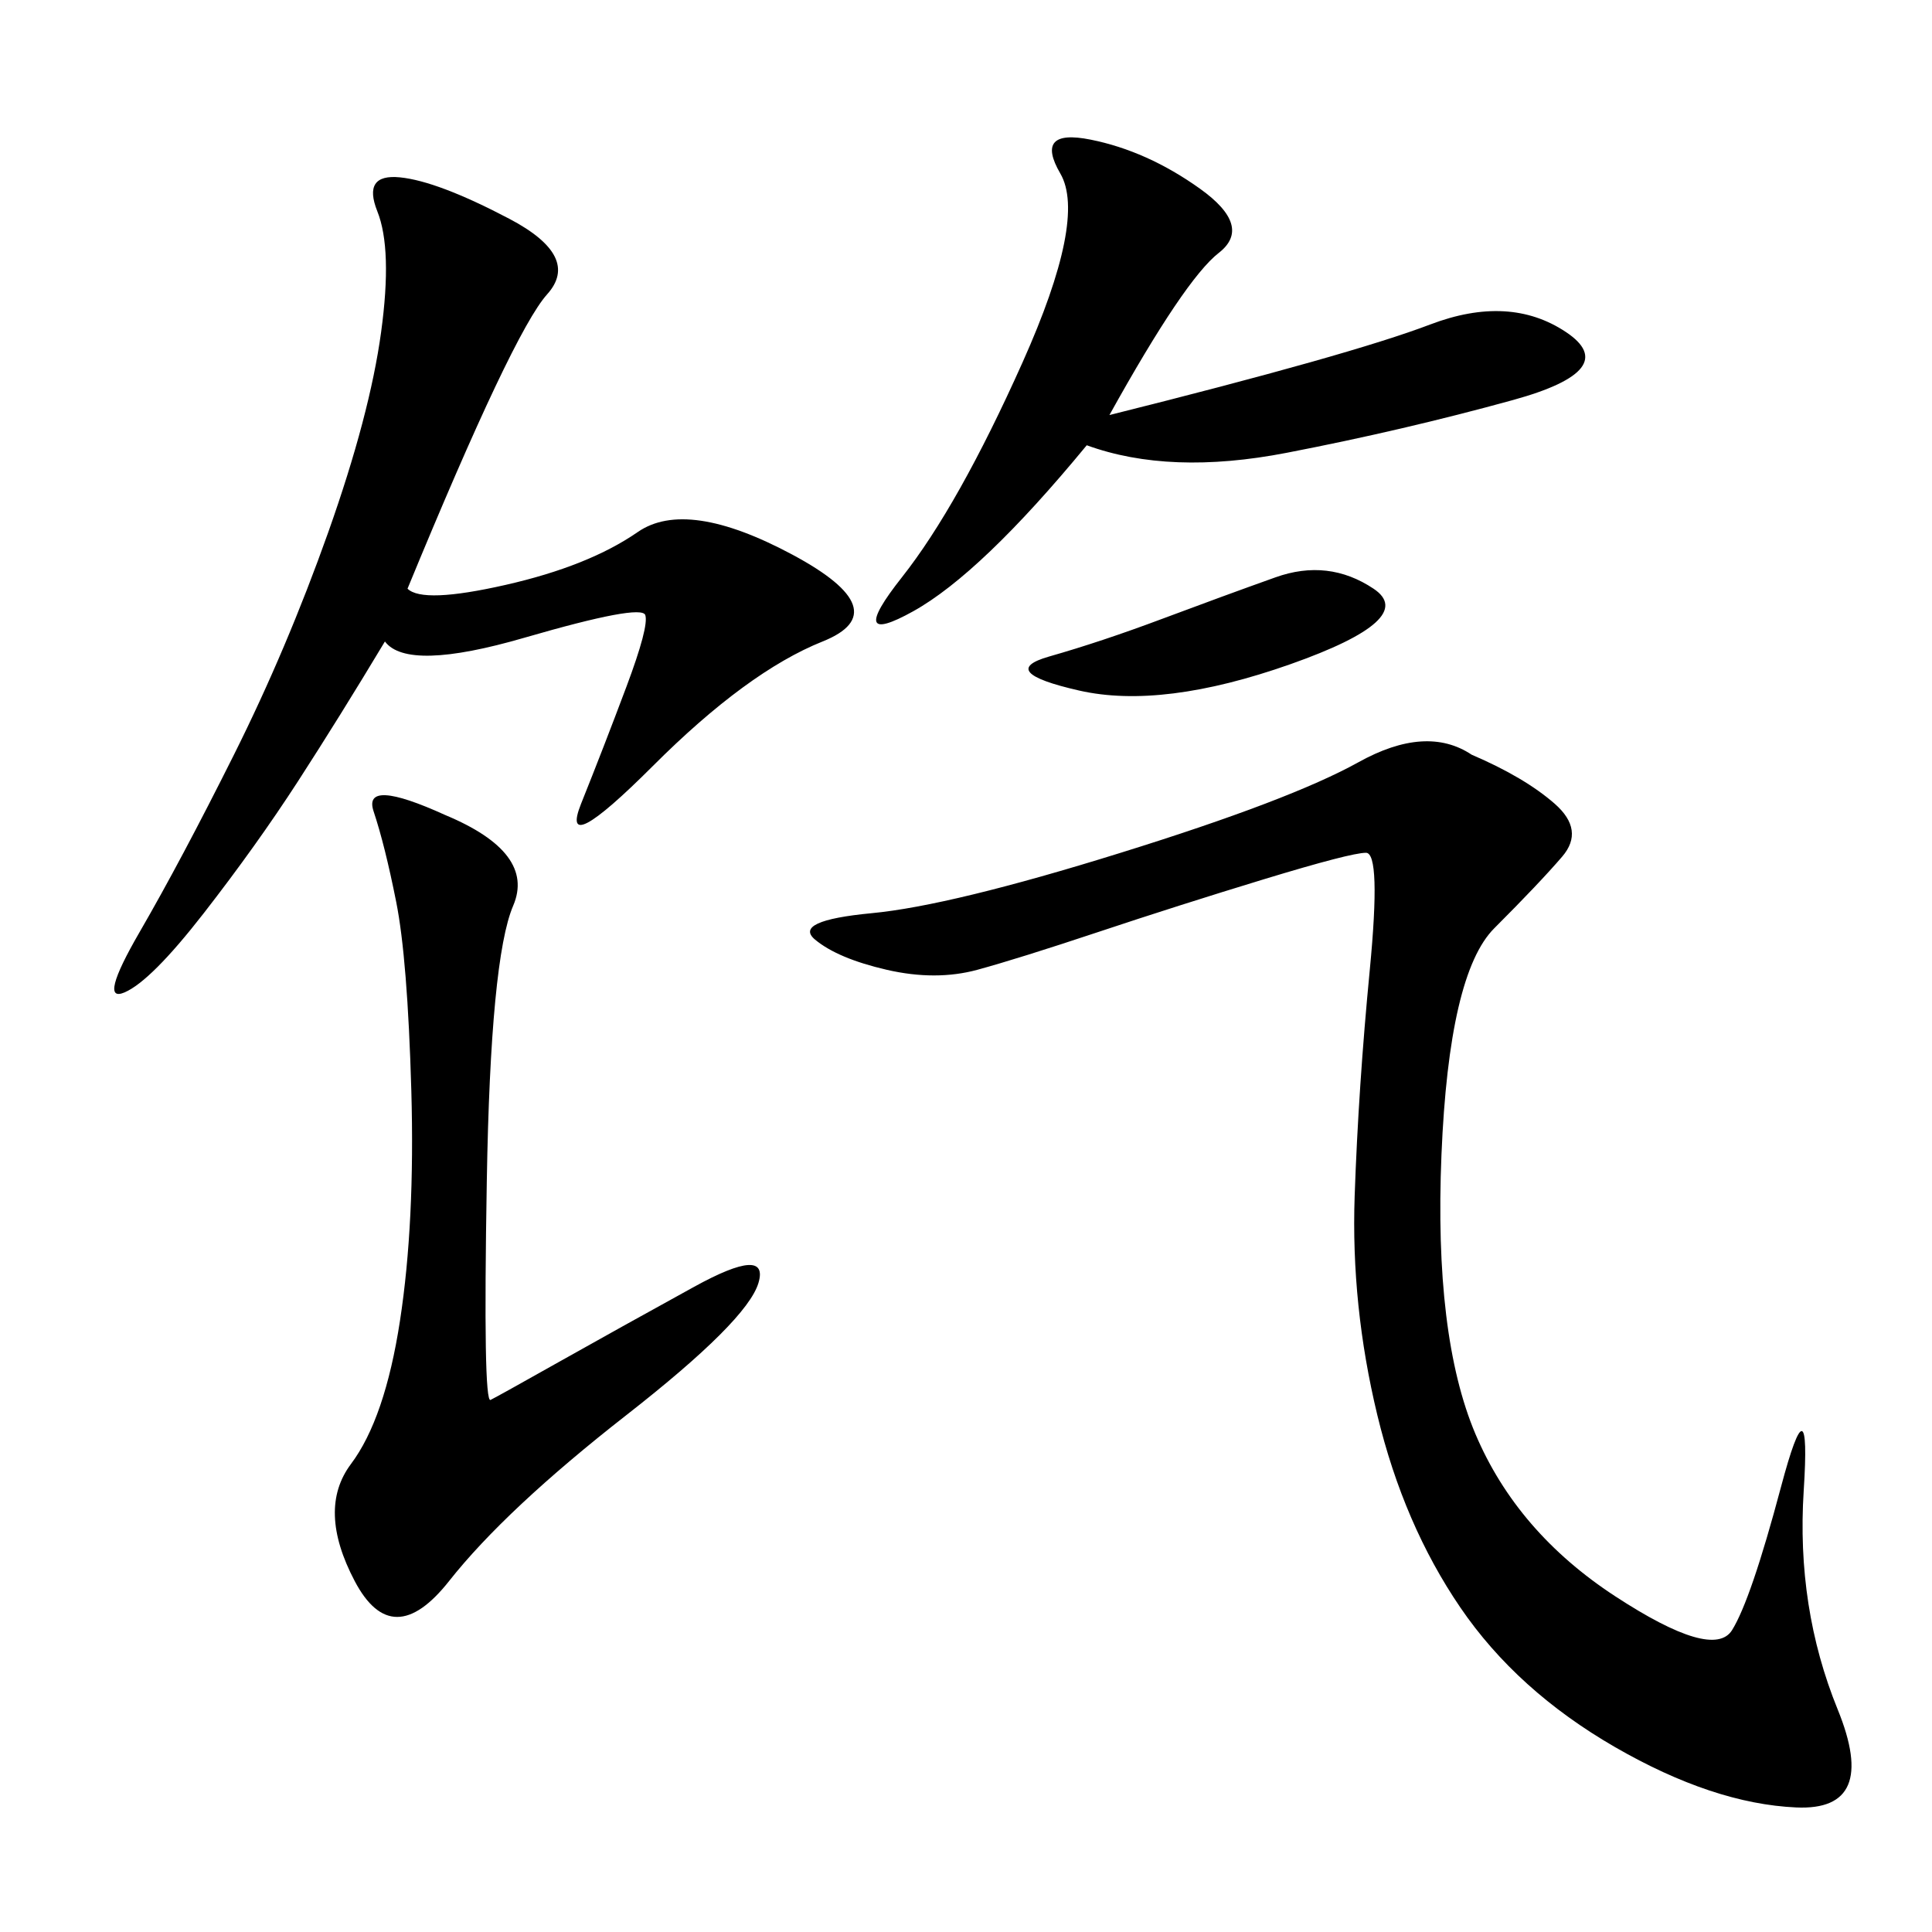 <svg xmlns="http://www.w3.org/2000/svg" xmlns:xlink="http://www.w3.org/1999/xlink" width="300" height="300"><path d="M228.52 117.19Q236.72 120.70 241.41 124.80Q246.09 128.91 242.58 133.01Q239.06 137.11 232.03 144.14Q225 151.17 223.83 179.30Q222.66 207.42 229.10 222.66Q235.55 237.89 250.78 247.85Q266.02 257.81 268.95 253.13Q271.88 248.44 276.56 230.86Q281.25 213.28 280.08 231.45Q278.91 249.61 285.35 265.43Q291.80 281.25 278.91 280.66Q266.02 280.08 250.78 271.29Q235.55 262.50 226.76 249.61Q217.97 236.72 213.87 219.73Q209.77 202.73 210.35 185.74Q210.94 168.75 212.70 150.59Q214.45 132.42 212.11 132.42L212.11 132.42Q209.77 132.42 196.29 136.52Q182.81 140.63 170.51 144.73Q158.20 148.83 151.76 150.59Q145.31 152.34 137.70 150.59Q130.08 148.83 126.56 145.90Q123.05 142.97 135.35 141.80Q147.66 140.63 174.02 132.42Q200.39 124.22 210.94 118.36Q221.48 112.50 228.52 117.19L228.52 117.19ZM63.28 91.41Q65.63 93.75 78.52 90.82Q91.41 87.89 99.02 82.62Q106.64 77.34 123.05 86.13Q139.45 94.92 127.73 99.61Q116.02 104.30 101.37 118.95Q86.72 133.59 90.23 124.80Q93.75 116.02 97.27 106.64Q100.78 97.27 100.20 95.51Q99.61 93.75 81.45 99.02Q63.28 104.30 59.77 99.61L59.77 99.61Q52.73 111.33 46.29 121.29Q39.84 131.25 31.64 141.80Q23.44 152.34 19.34 154.10Q15.23 155.86 21.68 144.73Q28.13 133.59 36.33 117.19Q44.53 100.78 50.98 82.62Q57.42 64.45 59.18 51.56Q60.94 38.67 58.59 32.81Q56.25 26.95 62.11 27.54Q67.97 28.13 79.10 33.98Q90.23 39.84 84.96 45.70Q79.69 51.56 63.28 91.41L63.28 91.41ZM69.14 126.56Q83.20 132.42 79.69 140.63Q76.17 148.83 75.59 183.40Q75 217.97 76.17 217.38Q77.34 216.80 86.72 211.52Q96.09 206.25 107.81 199.80Q119.53 193.36 117.77 199.22Q116.02 205.08 97.27 219.73Q78.52 234.38 69.73 245.51Q60.94 256.64 55.08 245.51Q49.22 234.38 54.49 227.34Q59.77 220.31 62.11 205.08Q64.45 189.84 63.87 169.34Q63.28 148.83 61.52 140.04Q59.77 131.25 58.01 125.98Q56.25 120.70 69.14 126.56L69.14 126.56ZM172.27 64.45Q209.77 55.08 222.07 50.39Q234.38 45.70 243.16 51.56Q251.95 57.42 234.96 62.11Q217.97 66.80 199.80 70.31Q181.64 73.83 168.75 69.14L168.75 69.14Q152.34 89.06 141.80 94.92Q131.25 100.78 140.04 89.65Q148.83 78.52 158.79 56.25Q168.75 33.98 164.65 26.95Q160.55 19.92 169.34 21.68Q178.13 23.44 186.33 29.30Q194.53 35.16 189.26 39.26Q183.98 43.36 172.27 64.45L172.27 64.45ZM180.47 96.09Q189.84 92.58 198.05 89.65Q206.25 86.72 213.28 91.41Q220.31 96.09 200.39 103.13Q180.47 110.16 167.58 107.23Q154.69 104.30 162.89 101.95Q171.09 99.61 180.47 96.09L180.47 96.09Z"/></svg>